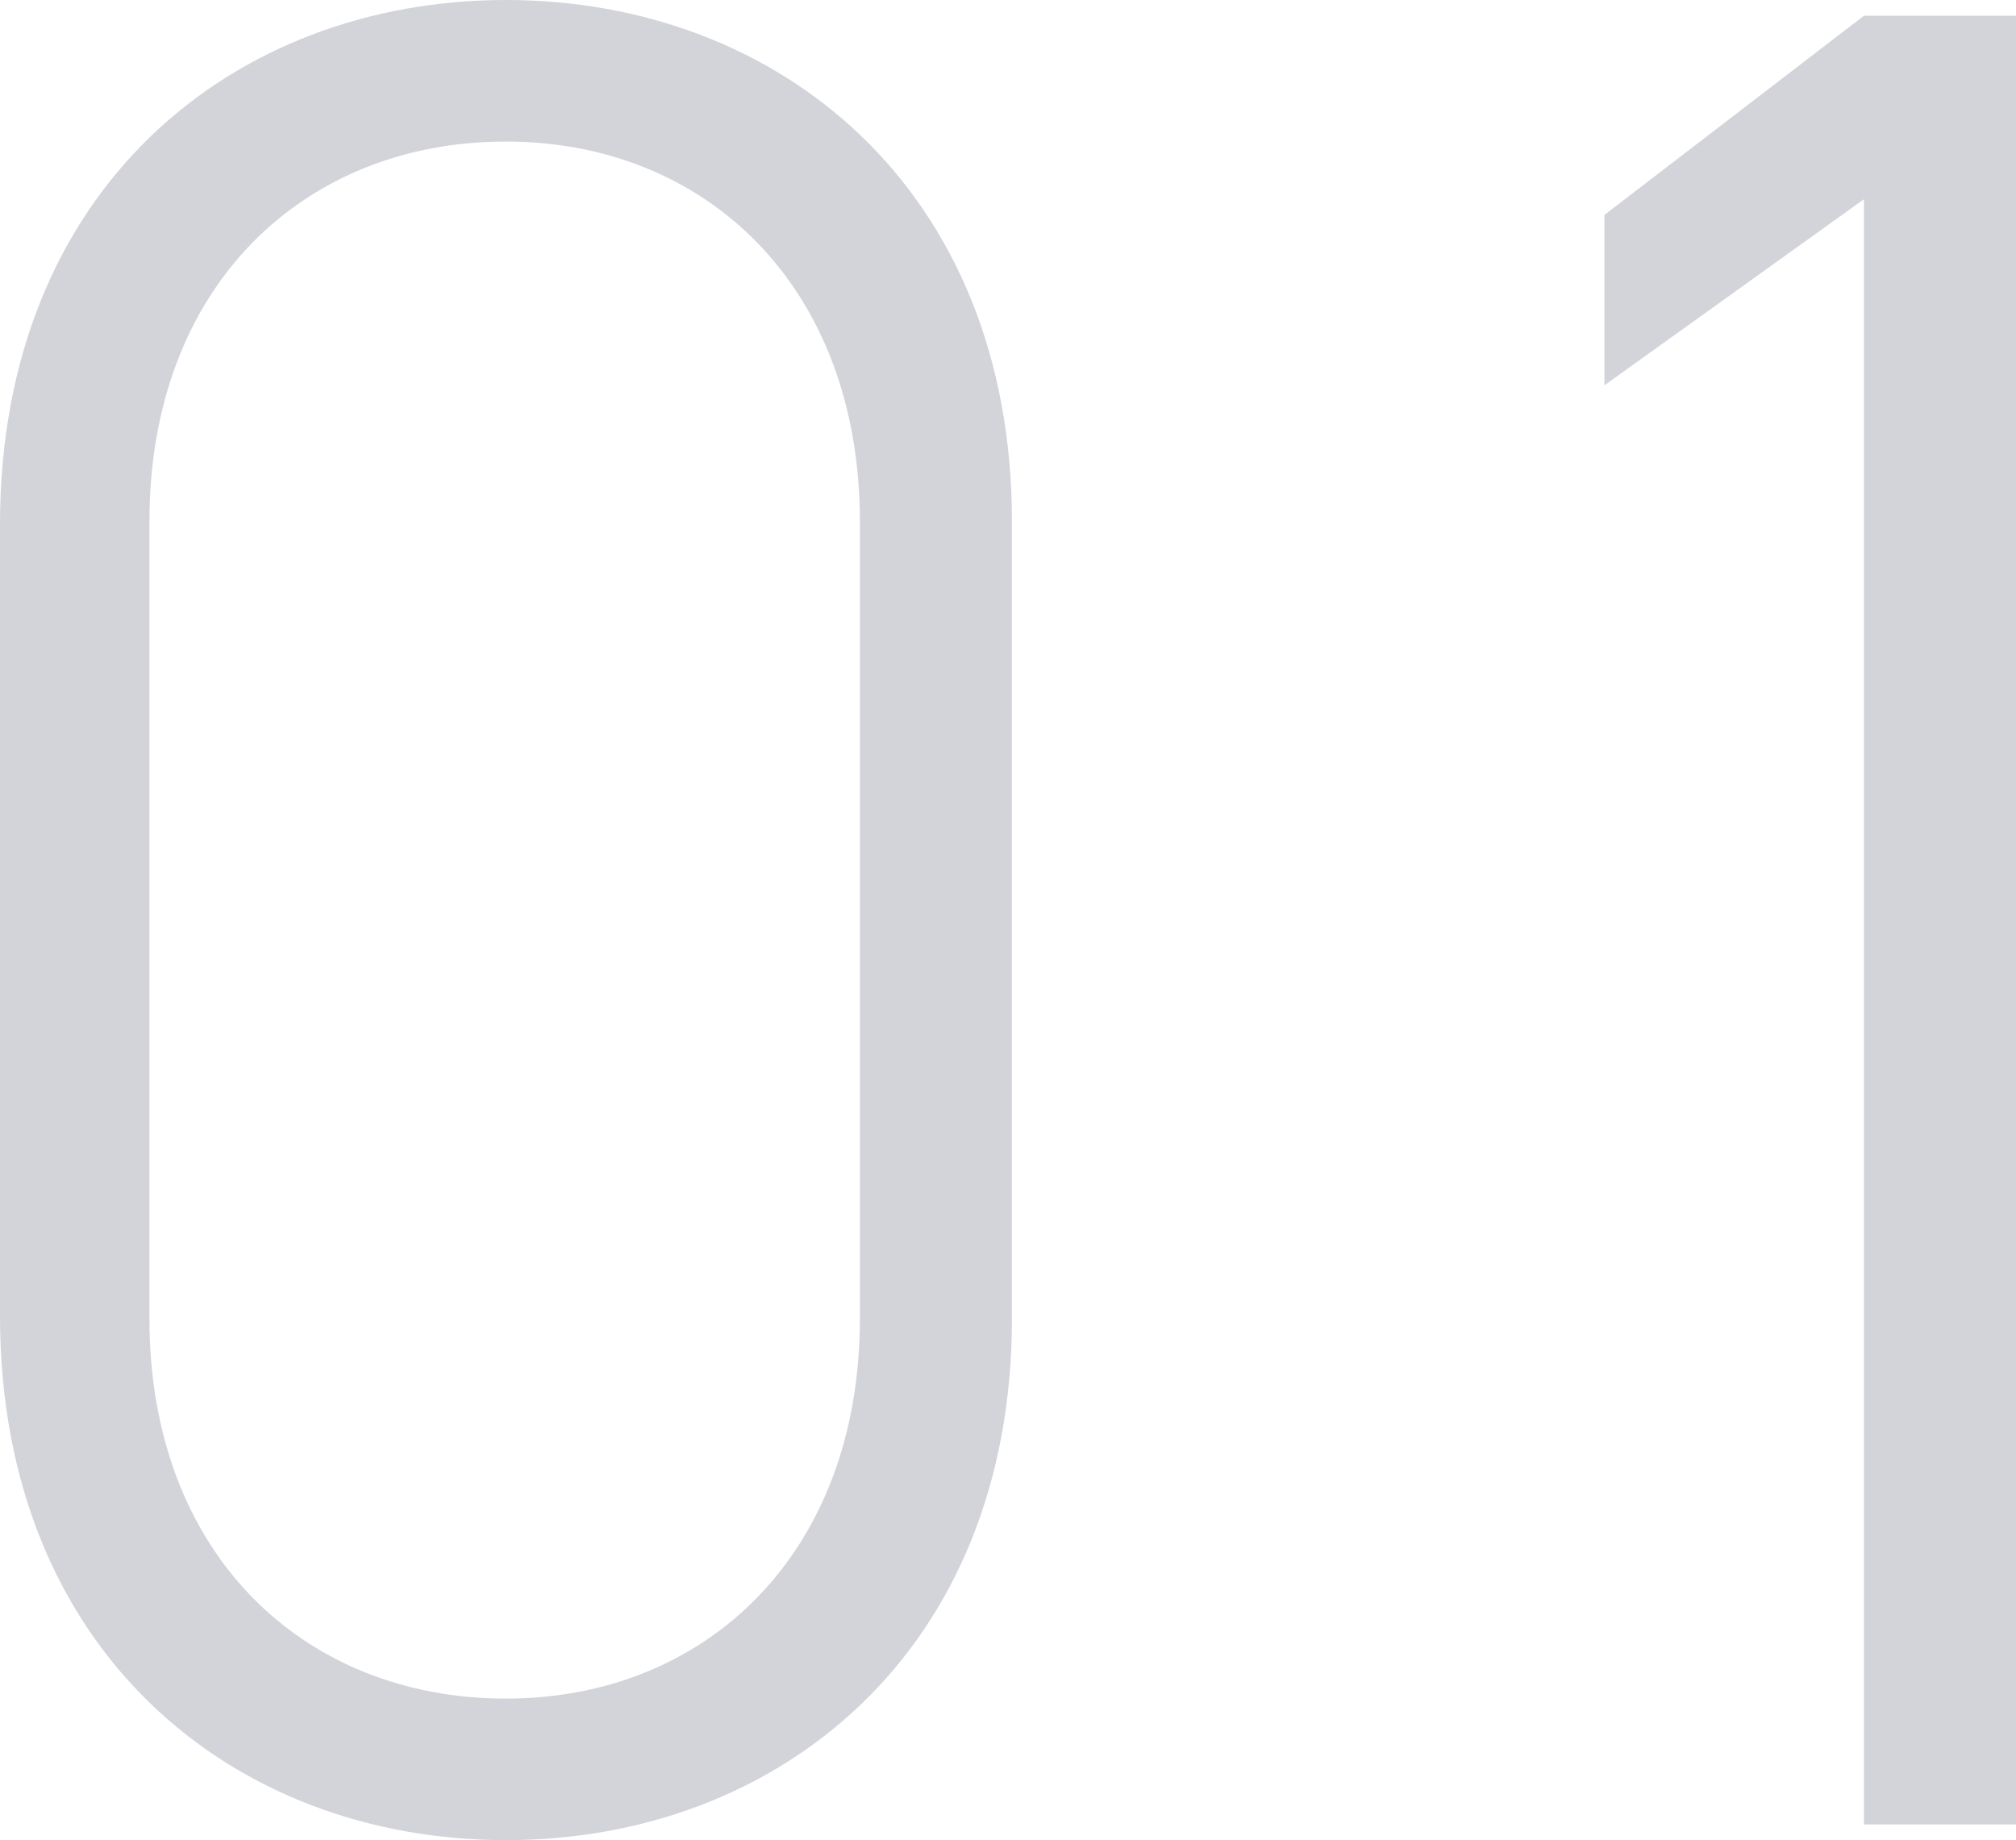<svg xmlns="http://www.w3.org/2000/svg" width="99.97" height="91.26" viewBox="0 0 99.97 91.26">
  <path id="_01" data-name="01" d="M56.94-64.61c0-16.51-11.57-25.87-25.09-25.87s-25.09,9.36-25.09,26v39.26c0,16.64,11.57,26,25.09,26S56.94-8.58,56.94-25.09Zm-7.54,0v39.52c0,11.7-7.67,18.85-17.55,18.85-10.01,0-17.68-7.15-17.68-18.85V-64.61c0-11.7,7.67-18.85,17.68-18.85C41.73-83.46,49.4-76.31,49.4-64.61ZM106.73-89.7H99.19L86.32-79.82v8.45L99.19-80.6V0h7.54Z" transform="translate(-6.76 90.48)" fill="#d3d4d9"/>
</svg>
